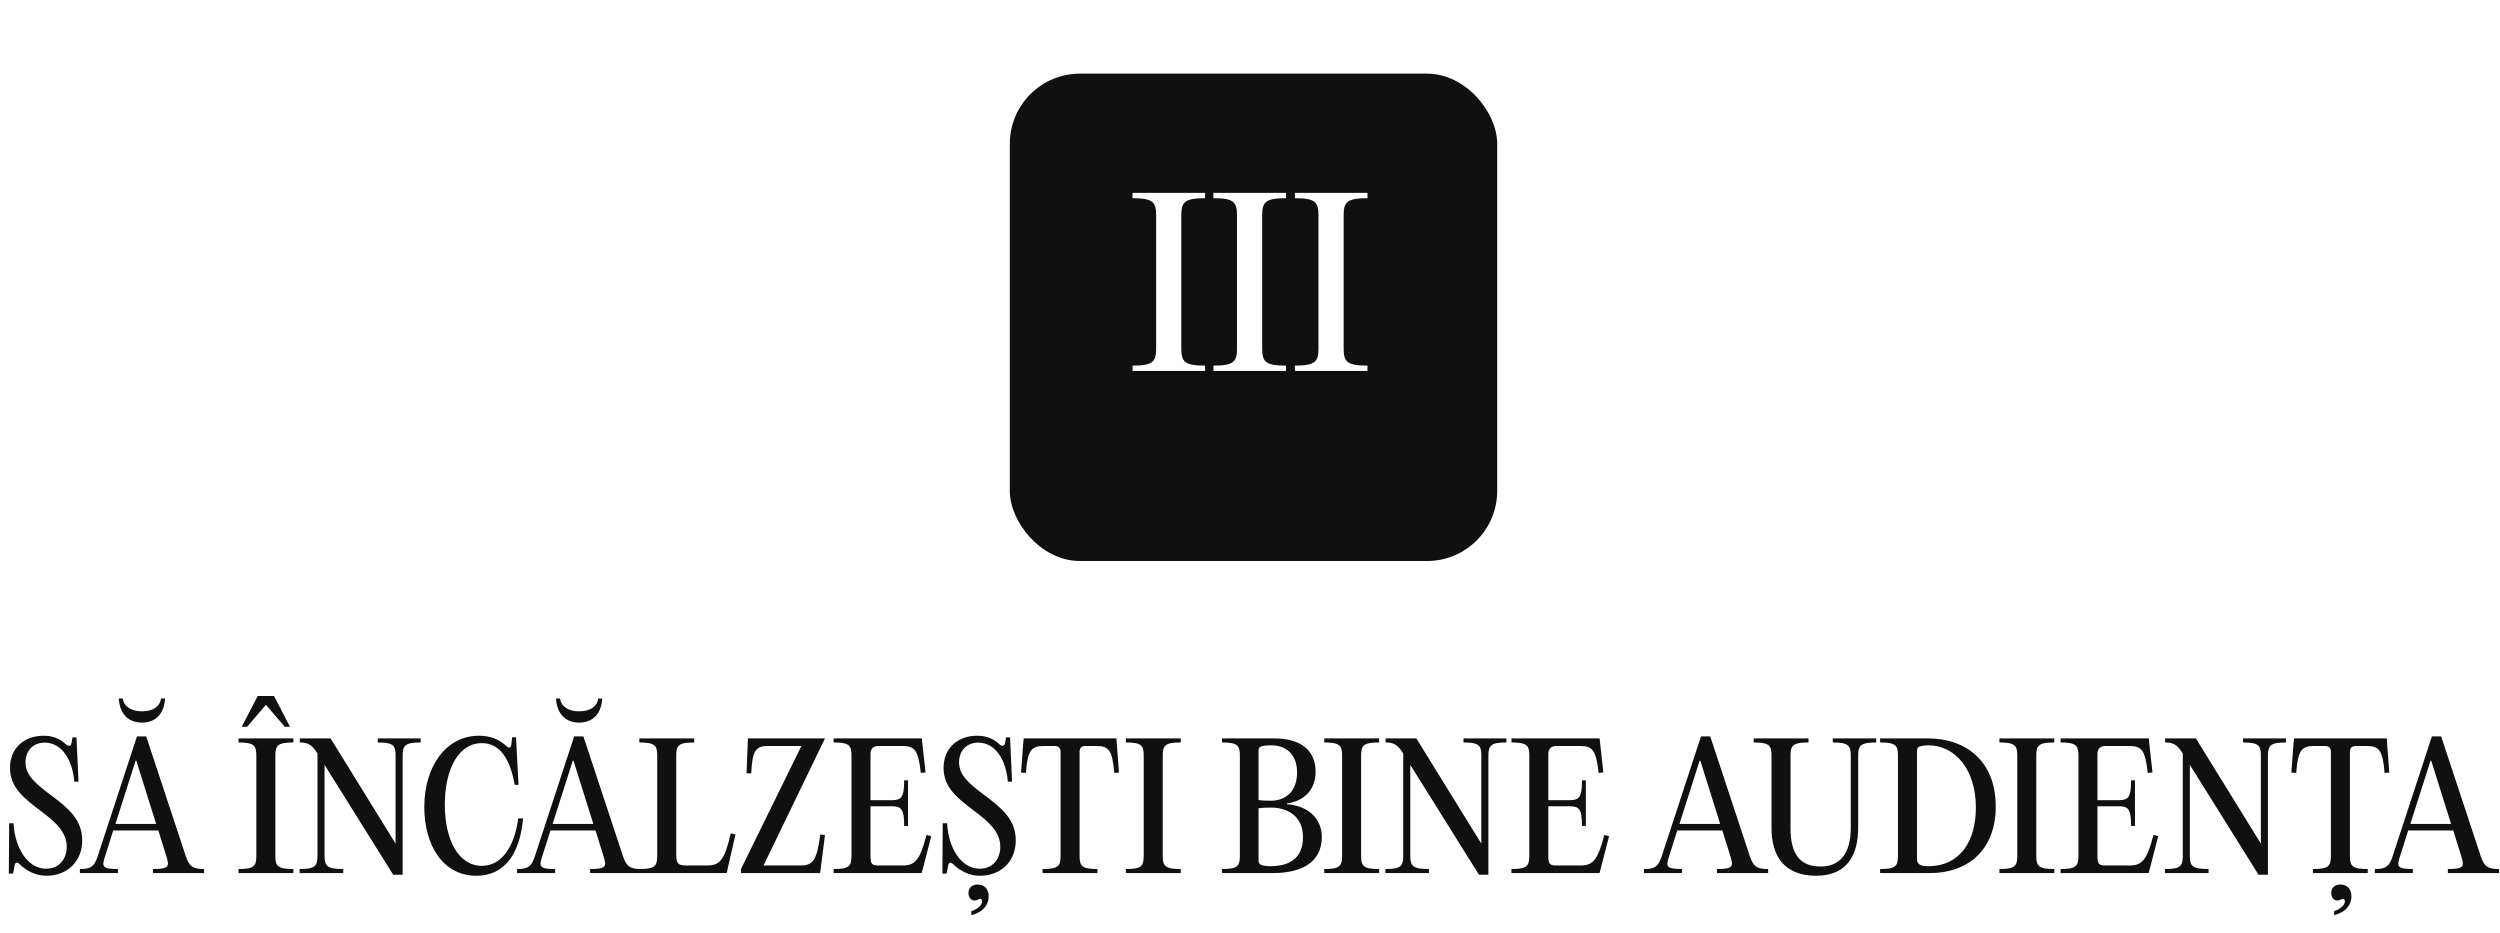 <?xml version="1.0" encoding="UTF-8"?> <svg xmlns="http://www.w3.org/2000/svg" width="713" height="266" viewBox="0 0 713 266" fill="none"><path d="M13.223 249.768C10.295 249.768 7.607 248.424 5.687 246.552C4.919 245.784 4.343 245.832 4.151 246.936L3.719 249.144H2.519L2.615 234.792H3.863C4.199 241.752 7.847 247.752 13.127 247.752C17.255 247.752 19.031 244.536 19.031 241.56C19.031 237.144 15.623 234.312 11.687 231.336C6.887 227.688 2.855 224.664 2.855 219C2.855 213.288 6.983 209.832 12.407 209.832C15.191 209.832 17.111 210.696 18.791 212.28C19.607 213 20.279 212.808 20.423 211.752L20.663 210.312H21.815L22.391 222.936H21.191C20.711 217.032 17.831 211.8 12.743 211.8C9.191 211.8 7.271 214.392 7.271 217.368C7.271 221.112 10.055 223.416 14.519 226.776C19.511 230.472 23.447 233.784 23.447 239.688C23.447 245.736 19.127 249.768 13.223 249.768ZM40.5 206.088C36.708 206.088 34.164 203.736 33.876 199.224H35.028C35.364 201.576 37.476 202.872 40.5 202.872C43.524 202.872 45.588 201.576 45.924 199.224H47.076C46.788 203.736 44.244 206.088 40.5 206.088ZM41.7 210.024L53.028 244.296C54.036 247.224 55.092 247.848 58.212 247.848V249H43.62V247.848C48.276 247.848 48.324 247.08 47.46 244.248L45.156 236.856H32.292L29.94 244.296C29.028 247.08 29.076 247.848 33.636 247.848V249H22.788V247.848C25.812 247.848 26.868 247.224 27.828 244.296L39.06 210.024H41.7ZM38.676 216.936L32.916 234.984H44.532L38.868 216.936H38.676ZM81.221 207.288L75.845 201L70.469 207.288H68.933L73.493 198.504H78.149L82.709 207.288H81.221ZM83.669 210.6V211.752C79.157 211.752 78.533 212.616 78.533 215.544V244.056C78.533 246.984 79.157 247.848 83.669 247.848V249H68.021V247.848C72.485 247.848 73.109 246.984 73.109 244.056V215.544C73.109 212.616 72.485 211.752 68.021 211.752V210.6H83.669ZM119.971 210.6V211.752C115.507 211.752 114.835 212.616 114.835 215.544V249.48H112.147L92.563 218.136V244.056C92.563 246.984 93.235 247.848 97.891 247.848V249H85.459V247.848C89.923 247.848 90.547 246.984 90.547 244.056V214.92L90.499 214.824C88.867 212.184 87.571 211.752 85.507 211.752V210.6H94.291L112.819 240.6V215.544C112.819 212.616 112.195 211.752 107.731 211.752V210.6H119.971ZM121.008 230.136C121.008 218.568 127.248 209.832 136.56 209.832C139.632 209.832 142.224 210.696 144.432 212.808C145.152 213.48 145.728 213.288 145.824 212.376L146.064 210.264H147.168L147.888 223.848H146.784C145.44 216.264 142.512 211.944 137.424 211.944C130.704 211.944 126.864 219.48 126.864 229.512C126.864 239.592 130.8 246.936 137.424 246.936C143.28 246.936 146.784 241.128 147.792 233.4H149.184C148.272 243.432 144 249.768 135.84 249.768C126.336 249.768 121.008 241.08 121.008 230.136ZM165.187 206.088C161.395 206.088 158.851 203.736 158.563 199.224H159.715C160.051 201.576 162.163 202.872 165.187 202.872C168.211 202.872 170.275 201.576 170.611 199.224H171.763C171.475 203.736 168.931 206.088 165.187 206.088ZM166.387 210.024L177.715 244.296C178.723 247.224 179.779 247.848 182.899 247.848V249H168.307V247.848C172.963 247.848 173.011 247.08 172.147 244.248L169.843 236.856H156.979L154.627 244.296C153.715 247.08 153.763 247.848 158.323 247.848V249H147.475V247.848C150.499 247.848 151.555 247.224 152.515 244.296L163.747 210.024H166.387ZM163.363 216.936L157.603 234.984H169.219L163.555 216.936H163.363ZM197.998 210.6V211.752C193.486 211.752 192.862 212.616 192.862 215.544V243.672C192.862 246.36 193.438 246.84 195.838 246.84H201.646C205.246 246.84 206.638 245.4 208.414 237.672L209.758 238.008L207.55 247.656L207.262 249H182.35V247.848C186.814 247.848 187.438 246.984 187.438 244.056V215.544C187.438 212.616 186.814 211.752 182.35 211.752V210.6H197.998ZM213.295 210.6H235.279L217.759 246.84H228.223C231.727 246.84 232.975 245.592 233.935 238.008L235.279 238.152L234.079 247.656L233.887 249H211.327V247.848L228.559 212.76H219.151C215.647 212.76 214.543 213.816 214.255 220.584L212.911 220.536L213.247 212.04L213.295 210.6ZM262.908 210.6L263.052 212.04L263.964 220.296L262.62 220.44C261.9 213.864 260.796 212.76 257.388 212.76H250.524C249.036 212.76 248.268 213.576 248.268 215.016V228.216H254.22C257.052 228.216 257.868 227.496 257.868 222.552H258.972V235.56H257.868C257.868 230.664 257.052 229.944 254.22 229.944H248.268V244.104C248.268 246.36 248.652 246.84 250.524 246.84H257.34C260.94 246.84 262.332 245.448 264.252 238.104L265.596 238.488L263.244 247.608L262.86 249H237.756V247.848C242.22 247.848 242.844 246.984 242.844 244.056V215.544C242.844 212.616 242.22 211.752 237.756 211.752V210.6H262.908ZM279.473 249.768C276.545 249.768 273.857 248.424 271.937 246.552C271.169 245.784 270.593 245.832 270.401 246.936L269.969 249.144H268.769L268.865 234.792H270.113C270.449 241.752 274.097 247.752 279.377 247.752C283.505 247.752 285.281 244.536 285.281 241.56C285.281 237.144 281.873 234.312 277.937 231.336C273.137 227.688 269.105 224.664 269.105 219C269.105 213.288 273.233 209.832 278.657 209.832C281.441 209.832 283.361 210.696 285.041 212.28C285.857 213 286.529 212.808 286.673 211.752L286.913 210.312H288.065L288.641 222.936H287.441C286.961 217.032 284.081 211.8 278.993 211.8C275.441 211.8 273.521 214.392 273.521 217.368C273.521 221.112 276.305 223.416 280.769 226.776C285.761 230.472 289.697 233.784 289.697 239.688C289.697 245.736 285.377 249.768 279.473 249.768ZM277.889 256.824C276.977 256.824 276.209 256.008 276.209 254.664C276.209 253.176 277.265 252.264 278.849 252.264C280.673 252.264 281.969 253.464 281.969 255.672C281.969 257.976 280.481 260.136 277.025 261V259.848C278.417 259.464 280.097 258.312 280.097 257.064C280.097 256.728 279.953 256.344 279.569 256.344C279.089 256.344 278.753 256.824 277.889 256.824ZM300.844 212.76H297.724C294.22 212.76 293.068 213.816 292.588 220.44L291.196 220.344L291.82 212.04L291.964 210.6H318.411L318.508 212.04L319.132 220.344L317.788 220.44C317.26 213.816 316.156 212.76 312.604 212.76H309.484C308.476 212.76 307.9 213.336 307.9 214.392V244.056C307.9 246.984 308.524 247.848 312.988 247.848V249H297.34V247.848C301.852 247.848 302.476 246.984 302.476 244.056V214.392C302.476 213.336 301.9 212.76 300.844 212.76ZM326.188 244.056V215.544C326.188 212.616 325.564 211.752 321.1 211.752V210.6H336.748V211.752C332.236 211.752 331.612 212.616 331.612 215.544V244.056C331.612 246.984 332.236 247.848 336.748 247.848V249H321.1V247.848C325.564 247.848 326.188 246.984 326.188 244.056ZM363.065 249H348.521V247.848C352.985 247.848 353.609 246.984 353.609 244.056V215.544C353.609 212.616 352.985 211.752 348.521 211.752V210.6H363.545C370.553 210.6 375.209 213.672 375.209 220.104C375.209 225.432 371.705 228.552 367.049 229.128V229.368C373.049 229.752 376.985 233.496 376.985 238.68C376.985 246.264 370.745 249 363.065 249ZM358.937 214.056V228.168C360.137 228.36 361.385 228.36 362.537 228.36C366.473 228.36 369.929 225.864 369.929 220.296C369.929 214.824 366.425 212.568 362.633 212.568C361.721 212.568 360.713 212.616 359.897 212.808C359.225 212.952 358.937 213.384 358.937 214.056ZM358.937 230.52V245.544C358.937 246.696 360.185 247.032 362.441 247.032C366.953 247.032 371.609 245.352 371.609 238.728C371.609 232.104 366.281 230.328 362.585 230.328C361.337 230.328 360.137 230.328 358.937 230.52ZM382.766 244.056V215.544C382.766 212.616 382.142 211.752 377.678 211.752V210.6H393.326V211.752C388.814 211.752 388.19 212.616 388.19 215.544V244.056C388.19 246.984 388.814 247.848 393.326 247.848V249H377.678V247.848C382.142 247.848 382.766 246.984 382.766 244.056ZM429.627 210.6V211.752C425.163 211.752 424.491 212.616 424.491 215.544V249.48H421.803L402.219 218.136V244.056C402.219 246.984 402.891 247.848 407.547 247.848V249H395.115V247.848C399.579 247.848 400.203 246.984 400.203 244.056V214.92L400.155 214.824C398.523 212.184 397.227 211.752 395.163 211.752V210.6H403.947L422.475 240.6V215.544C422.475 212.616 421.851 211.752 417.387 211.752V210.6H429.627ZM456.22 210.6L456.364 212.04L457.276 220.296L455.932 220.44C455.212 213.864 454.108 212.76 450.7 212.76H443.836C442.348 212.76 441.58 213.576 441.58 215.016V228.216H447.532C450.364 228.216 451.18 227.496 451.18 222.552H452.284V235.56H451.18C451.18 230.664 450.364 229.944 447.532 229.944H441.58V244.104C441.58 246.36 441.964 246.84 443.836 246.84H450.652C454.252 246.84 455.644 245.448 457.564 238.104L458.908 238.488L456.556 247.608L456.172 249H431.068V247.848C435.532 247.848 436.156 246.984 436.156 244.056V215.544C436.156 212.616 435.532 211.752 431.068 211.752V210.6H456.22ZM487.762 210.024L499.09 244.296C500.098 247.224 501.154 247.848 504.274 247.848V249H489.682V247.848C494.338 247.848 494.386 247.08 493.522 244.248L491.218 236.856H478.354L476.002 244.296C475.09 247.08 475.138 247.848 479.698 247.848V249H468.85V247.848C471.874 247.848 472.93 247.224 473.89 244.296L485.122 210.024H487.762ZM484.738 216.936L478.978 234.984H490.594L484.93 216.936H484.738ZM517.954 249.768C508.69 249.768 505.234 243.912 505.234 236.184V215.544C505.234 212.616 504.61 211.752 500.146 211.752V210.6H515.794V211.752C511.282 211.752 510.658 212.616 510.658 215.544V236.184C510.658 243.96 513.634 247.128 519.25 247.128C524.578 247.128 527.842 243.672 527.842 236.04V215.544C527.842 212.616 527.17 211.752 522.706 211.752V210.6H535.09V211.752C530.626 211.752 529.954 212.616 529.954 215.544V236.04C529.954 243.096 527.362 249.768 517.954 249.768ZM550.513 249H536.209V247.848C540.673 247.848 541.297 246.984 541.297 244.056V215.544C541.297 212.616 540.673 211.752 536.209 211.752V210.6H550.033C560.113 210.6 569.185 216.6 569.185 229.992C569.185 242.856 560.785 249 550.513 249ZM549.937 247.032C559.105 247.032 563.521 239.784 563.521 230.328C563.521 219.336 557.521 212.568 549.985 212.568C548.929 212.568 548.017 212.712 547.633 212.856C547.009 213 546.721 213.432 546.721 214.104V244.968C546.721 246.552 547.825 247.032 549.937 247.032ZM575.328 244.056V215.544C575.328 212.616 574.704 211.752 570.24 211.752V210.6H585.888V211.752C581.376 211.752 580.752 212.616 580.752 215.544V244.056C580.752 246.984 581.376 247.848 585.888 247.848V249H570.24V247.848C574.704 247.848 575.328 246.984 575.328 244.056ZM612.83 210.6L612.974 212.04L613.886 220.296L612.542 220.44C611.822 213.864 610.718 212.76 607.31 212.76H600.446C598.958 212.76 598.19 213.576 598.19 215.016V228.216H604.142C606.974 228.216 607.79 227.496 607.79 222.552H608.894V235.56H607.79C607.79 230.664 606.974 229.944 604.142 229.944H598.19V244.104C598.19 246.36 598.574 246.84 600.446 246.84H607.262C610.862 246.84 612.254 245.448 614.174 238.104L615.518 238.488L613.166 247.608L612.782 249H587.678V247.848C592.142 247.848 592.766 246.984 592.766 244.056V215.544C592.766 212.616 592.142 211.752 587.678 211.752V210.6H612.83ZM651.955 210.6V211.752C647.491 211.752 646.819 212.616 646.819 215.544V249.48H644.131L624.547 218.136V244.056C624.547 246.984 625.219 247.848 629.875 247.848V249H617.443V247.848C621.907 247.848 622.531 246.984 622.531 244.056V214.92L622.483 214.824C620.851 212.184 619.555 211.752 617.491 211.752V210.6H626.275L644.803 240.6V215.544C644.803 212.616 644.179 211.752 639.715 211.752V210.6H651.955ZM663.14 212.76H660.02C656.516 212.76 655.364 213.816 654.884 220.44L653.492 220.344L654.116 212.04L654.26 210.6H680.708L680.804 212.04L681.428 220.344L680.084 220.44C679.556 213.816 678.452 212.76 674.9 212.76H671.78C670.772 212.76 670.196 213.336 670.196 214.392V244.056C670.196 246.984 670.82 247.848 675.284 247.848V249H659.636V247.848C664.148 247.848 664.772 246.984 664.772 244.056V214.392C664.772 213.336 664.196 212.76 663.14 212.76ZM666.548 256.824C665.636 256.824 664.868 256.008 664.868 254.664C664.868 253.176 665.924 252.264 667.508 252.264C669.332 252.264 670.628 253.464 670.628 255.672C670.628 257.976 669.14 260.136 665.684 261V259.848C667.076 259.464 668.756 258.312 668.756 257.064C668.756 256.728 668.612 256.344 668.228 256.344C667.748 256.344 667.412 256.824 666.548 256.824ZM696.215 210.024L707.543 244.296C708.551 247.224 709.607 247.848 712.727 247.848V249H698.135V247.848C702.791 247.848 702.839 247.08 701.975 244.248L699.671 236.856H686.807L684.455 244.296C683.543 247.08 683.591 247.848 688.151 247.848V249H677.303V247.848C680.327 247.848 681.383 247.224 682.343 244.296L693.575 210.024H696.215ZM693.191 216.936L687.431 234.984H699.047L693.383 216.936H693.191Z" fill="#101010"></path><g filter="url(#filter0_dii_2623_1096)"><rect x="287" y="11" width="139" height="139" rx="20" fill="#101010"></rect></g><path d="M352.797 99.257V61.54C352.797 57.667 351.972 56.524 346.066 56.524V55H366.766V56.524C360.798 56.524 359.972 57.667 359.972 61.54V99.257C359.972 103.131 360.798 104.274 366.766 104.274V105.798H346.066V104.274C351.972 104.274 352.797 103.131 352.797 99.257Z" fill="white"></path><path d="M376.031 99.257V61.54C376.031 57.667 375.206 56.524 369.301 56.524V55H390.001V56.524C384.032 56.524 383.207 57.667 383.207 61.54V99.257C383.207 103.131 384.032 104.274 390.001 104.274V105.798H369.301V104.274C375.206 104.274 376.031 103.131 376.031 99.257Z" fill="white"></path><path d="M329.731 99.257V61.54C329.731 57.667 328.905 56.524 323 56.524V55H343.7V56.524C337.731 56.524 336.906 57.667 336.906 61.54V99.257C336.906 103.131 337.731 104.274 343.7 104.274V105.798H323V104.274C328.905 104.274 329.731 103.131 329.731 99.257Z" fill="white"></path><defs><filter id="filter0_dii_2623_1096" x="273" y="0" width="169" height="169" filterUnits="userSpaceOnUse" color-interpolation-filters="sRGB"><feFlood flood-opacity="0" result="BackgroundImageFix"></feFlood><feColorMatrix in="SourceAlpha" type="matrix" values="0 0 0 0 0 0 0 0 0 0 0 0 0 0 0 0 0 0 127 0" result="hardAlpha"></feColorMatrix><feOffset dx="1" dy="4"></feOffset><feGaussianBlur stdDeviation="7.5"></feGaussianBlur><feComposite in2="hardAlpha" operator="out"></feComposite><feColorMatrix type="matrix" values="0 0 0 0 0 0 0 0 0 0 0 0 0 0 0 0 0 0 0.45 0"></feColorMatrix><feBlend mode="normal" in2="BackgroundImageFix" result="effect1_dropShadow_2623_1096"></feBlend><feBlend mode="normal" in="SourceGraphic" in2="effect1_dropShadow_2623_1096" result="shape"></feBlend><feColorMatrix in="SourceAlpha" type="matrix" values="0 0 0 0 0 0 0 0 0 0 0 0 0 0 0 0 0 0 127 0" result="hardAlpha"></feColorMatrix><feOffset dy="4"></feOffset><feGaussianBlur stdDeviation="12.5"></feGaussianBlur><feComposite in2="hardAlpha" operator="arithmetic" k2="-1" k3="1"></feComposite><feColorMatrix type="matrix" values="0 0 0 0 0.626 0 0 0 0 0.614 0 0 0 0 0.583 0 0 0 1 0"></feColorMatrix><feBlend mode="normal" in2="shape" result="effect2_innerShadow_2623_1096"></feBlend><feColorMatrix in="SourceAlpha" type="matrix" values="0 0 0 0 0 0 0 0 0 0 0 0 0 0 0 0 0 0 127 0" result="hardAlpha"></feColorMatrix><feMorphology radius="1" operator="dilate" in="SourceAlpha" result="effect3_innerShadow_2623_1096"></feMorphology><feOffset dy="2"></feOffset><feGaussianBlur stdDeviation="1.5"></feGaussianBlur><feComposite in2="hardAlpha" operator="arithmetic" k2="-1" k3="1"></feComposite><feColorMatrix type="matrix" values="0 0 0 0 1 0 0 0 0 1 0 0 0 0 1 0 0 0 0.65 0"></feColorMatrix><feBlend mode="normal" in2="effect2_innerShadow_2623_1096" result="effect3_innerShadow_2623_1096"></feBlend></filter></defs></svg> 